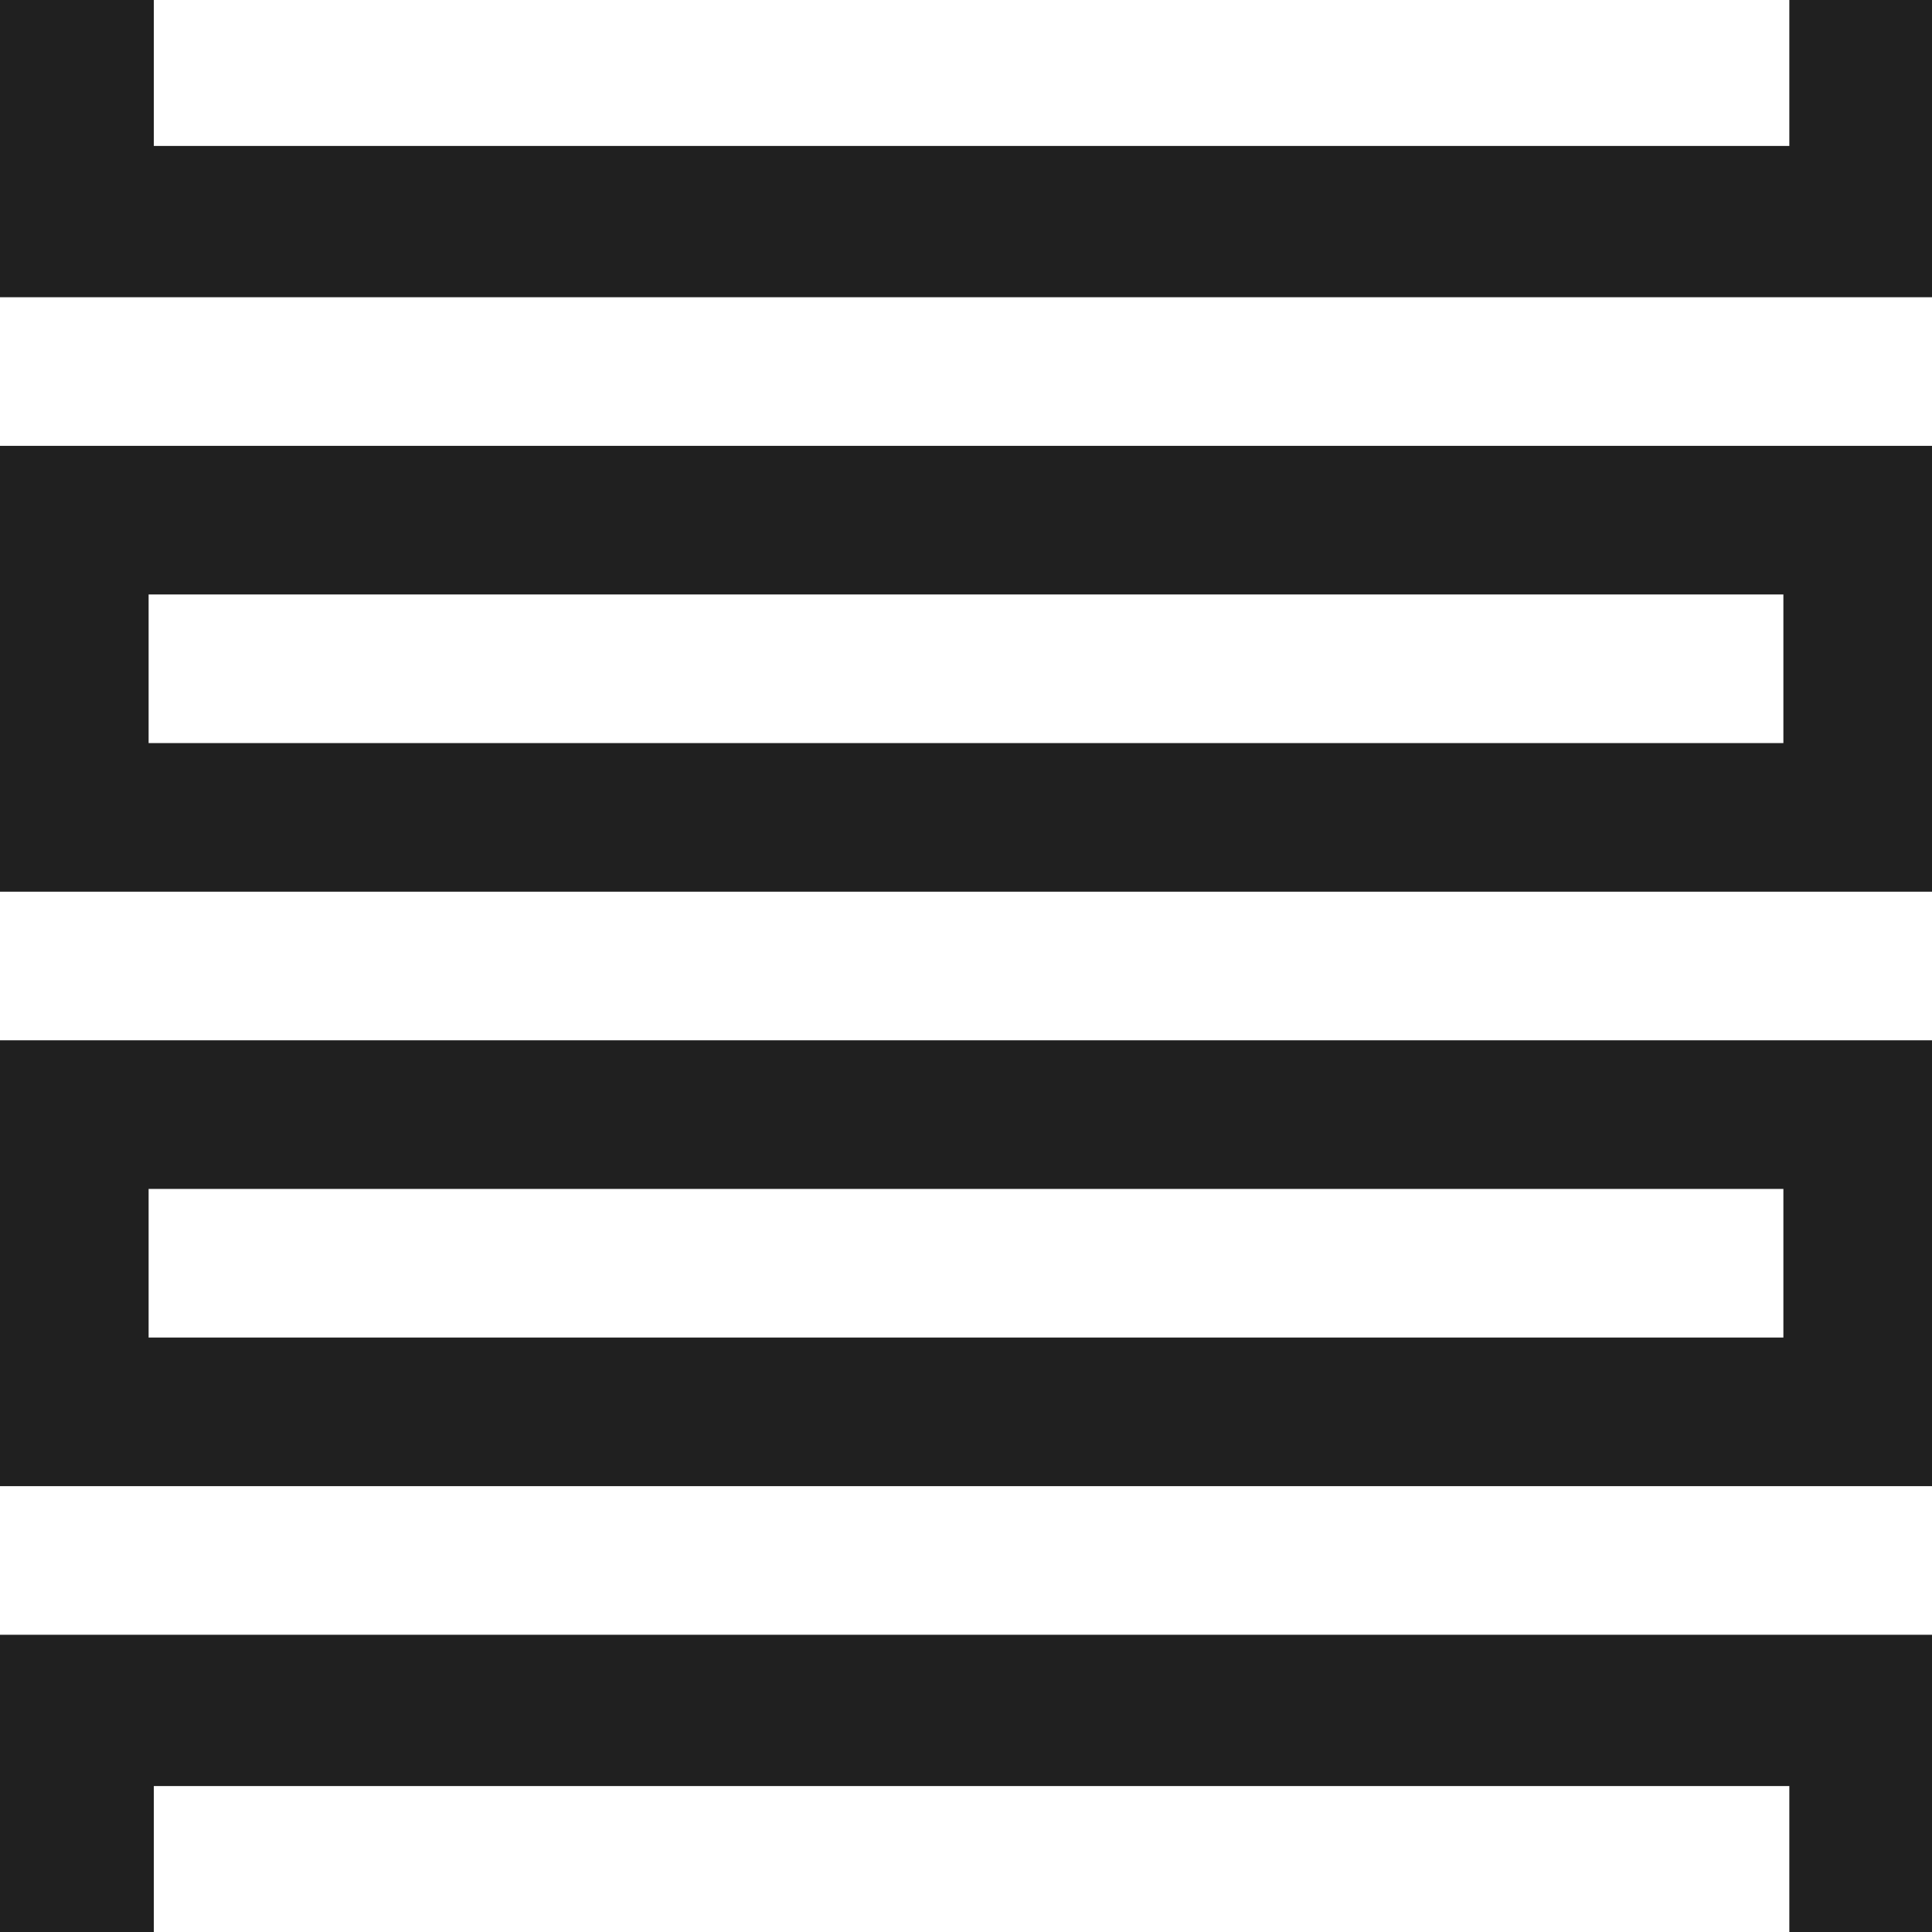 <?xml version="1.0" encoding="UTF-8"?>
<svg width="13px" height="13px" viewBox="0 0 13 13" version="1.1" xmlns="http://www.w3.org/2000/svg" xmlns:xlink="http://www.w3.org/1999/xlink">
    <!-- Generator: Sketch 63.1 (92452) - https://sketch.com -->
    <title>list_icon</title>
    <desc>Created with Sketch.</desc>
    <g id="Catalog" stroke="none" stroke-width="1" fill="none" fill-rule="evenodd">
        <g id="shedule_list" transform="translate(-347, -556)">
            <g id="list_icon" transform="translate(347, 556)">
                <rect id="Rectangle-Copy-5" stroke="#202020" x="0.5" y="3.5" width="12" height="2"></rect>
                <rect id="Rectangle-Copy-6" stroke="#202020" x="0.5" y="7.5" width="12" height="2"></rect>
                <polygon id="Rectangle" fill="#202020" points="0 11 13 11 13 13 12.04 13 12.04 12.018 1.035 12.018 1.035 13 0 13"></polygon>
                <polygon id="Rectangle-Copy" fill="#202020" transform="translate(6.5, 1) scale(1, -1) translate(-6.5, -1) " points="0 0 13 0 13 2 12.04 2 12.04 1.018 1.035 1.018 1.035 2 0 2"></polygon>
            </g>
        </g>
    </g>
</svg>
